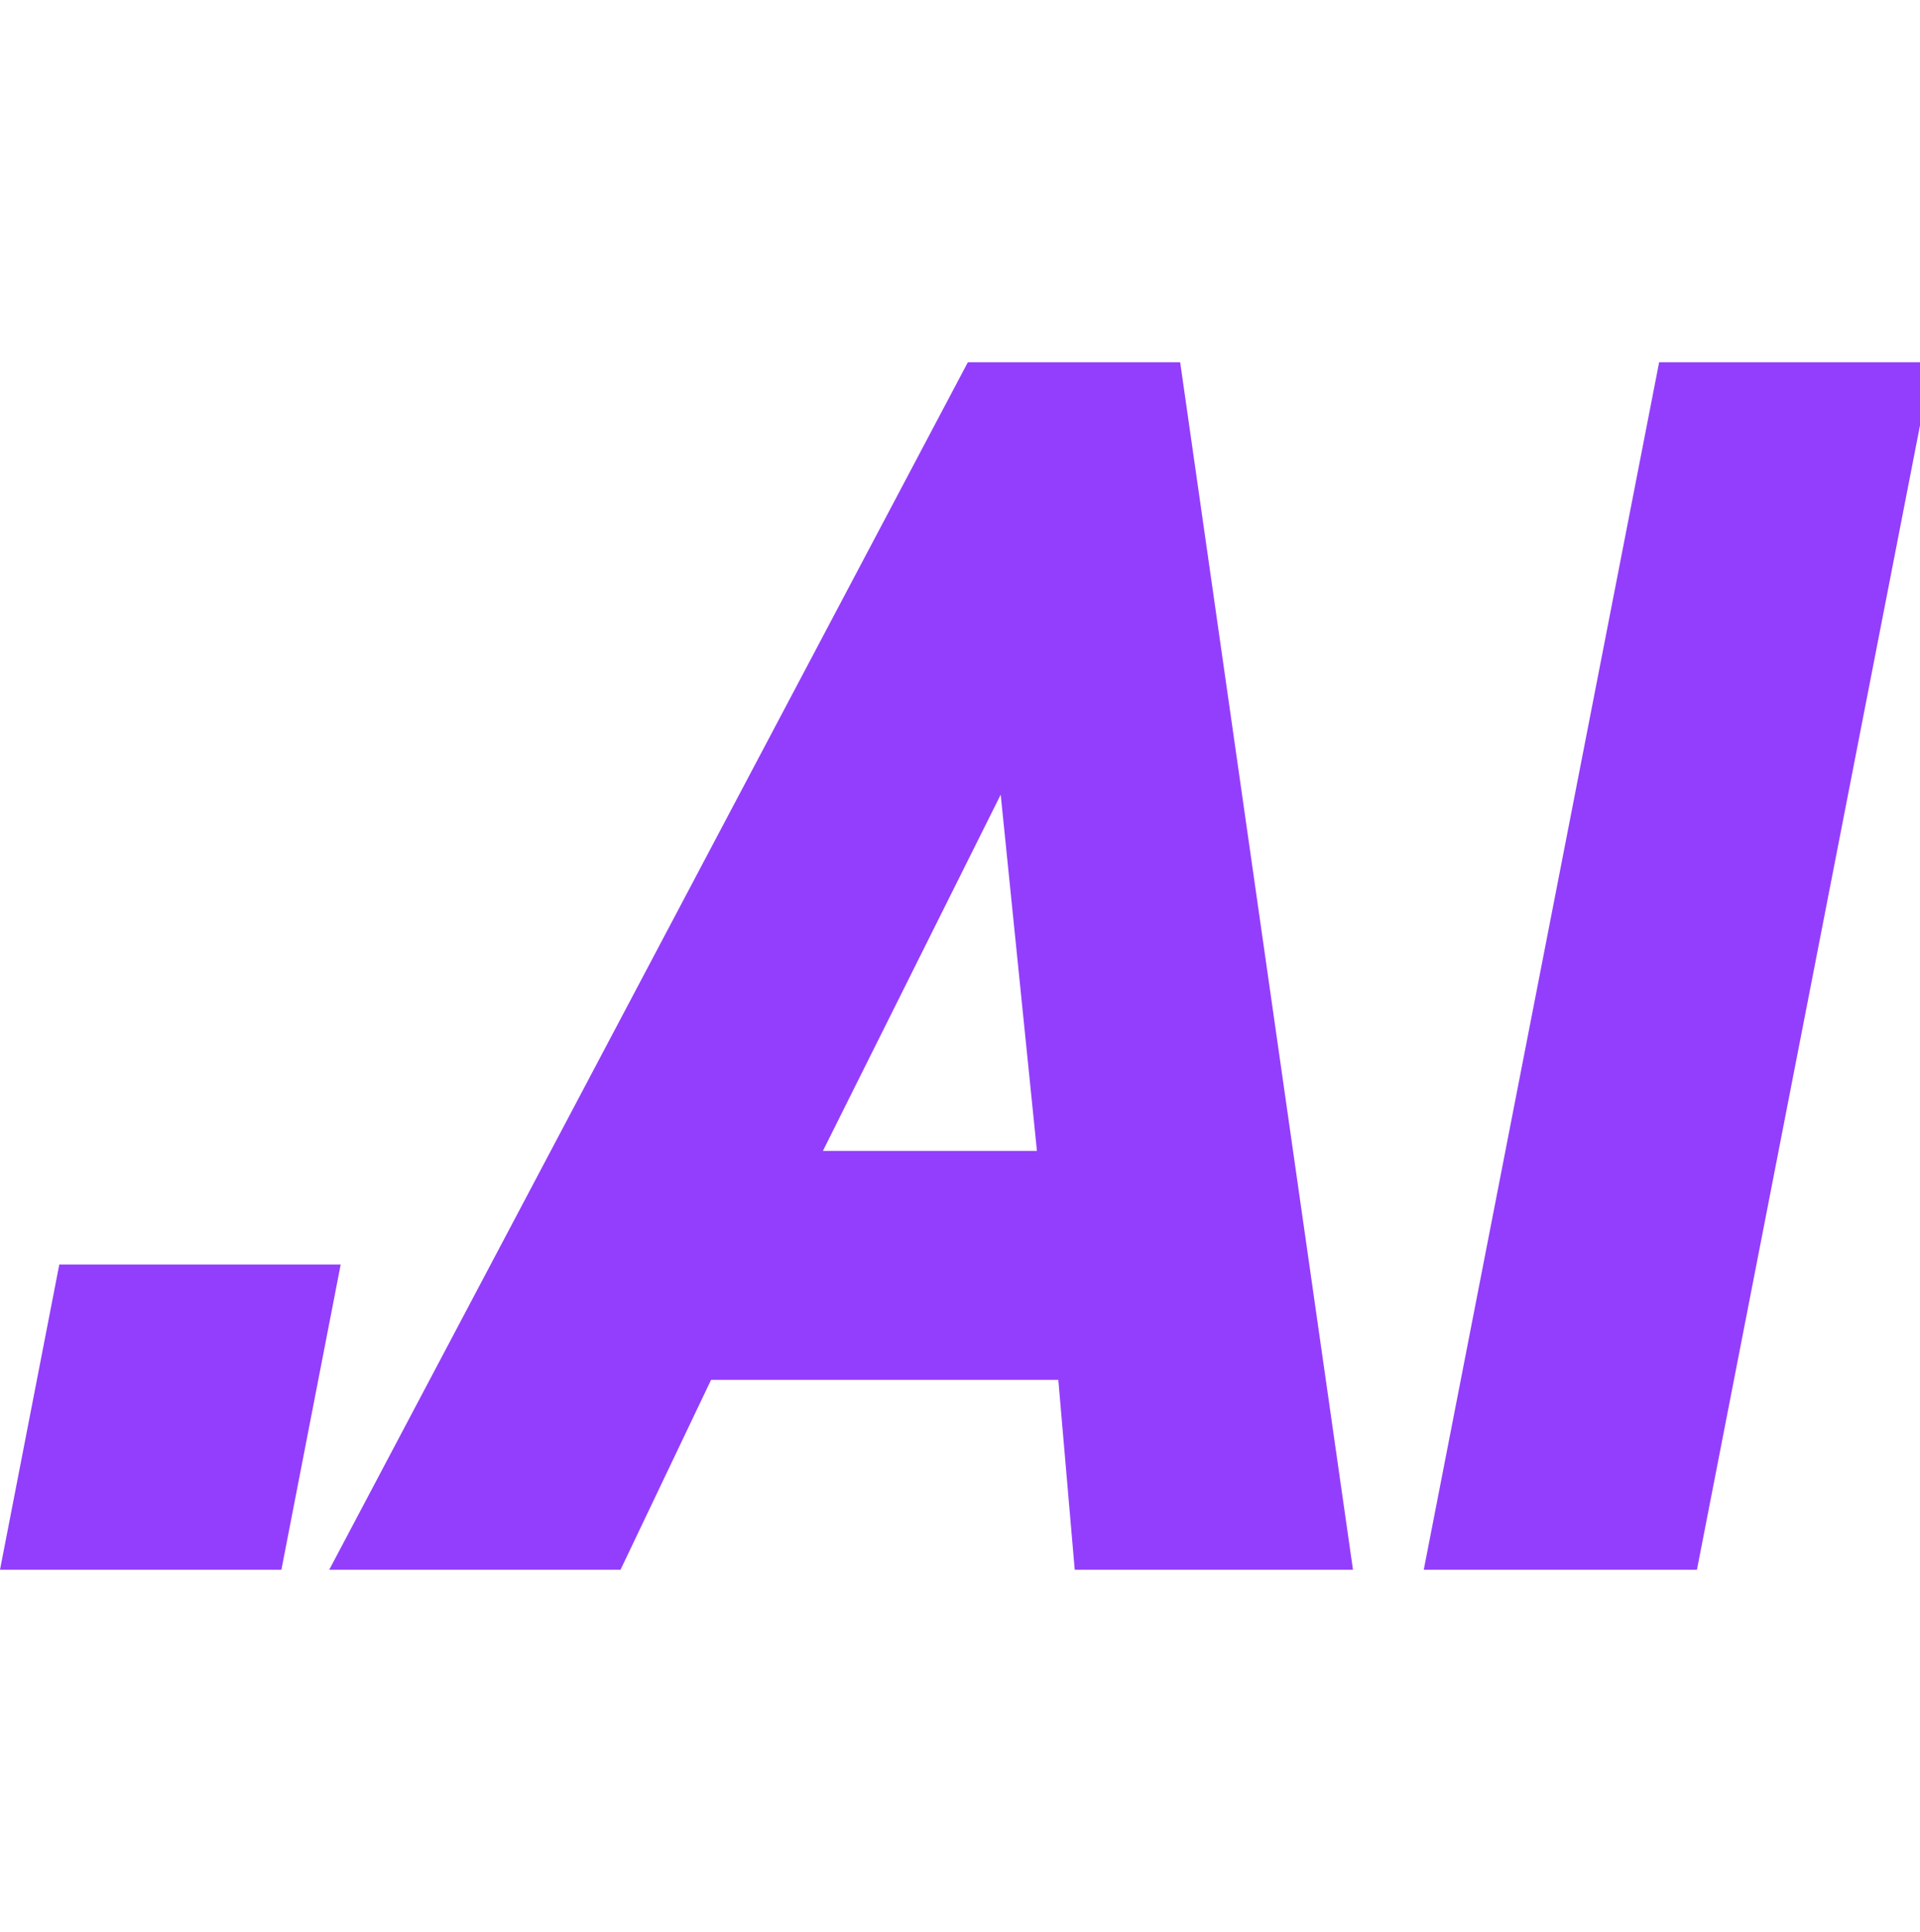 <?xml version="1.0" encoding="UTF-8"?>
<svg width="15.898px" height="16px" viewBox="0 0 15.898 16" version="1.1" xmlns="http://www.w3.org/2000/svg" xmlns:xlink="http://www.w3.org/1999/xlink">
    <title>New Player.AI</title>
    <g id="BOT导航" stroke="none" stroke-width="1" fill="none" fill-rule="evenodd">
        <g id="New-Player.AI备份-2" fill="#933EFC" fill-rule="nonzero">
            <g id="New-Player.AI" transform="translate(0, 3)">
                <polygon id="路径" points="2.821 7.472 0.491 7.472 0 10 2.33 10"></polygon>
                <path d="M11.203,10 L9.772,0 L8.014,0 L2.726,10 L5.138,10 L5.888,8.427 L8.763,8.427 L8.899,10 L11.203,10 Z M8.586,6.531 L6.814,6.531 L8.286,3.581 L8.586,6.531 Z" id="形状"></path>
                <polygon id="路径" points="16 0 13.738 0 11.789 10 14.051 10"></polygon>
            </g>
        </g>
    </g>
</svg>